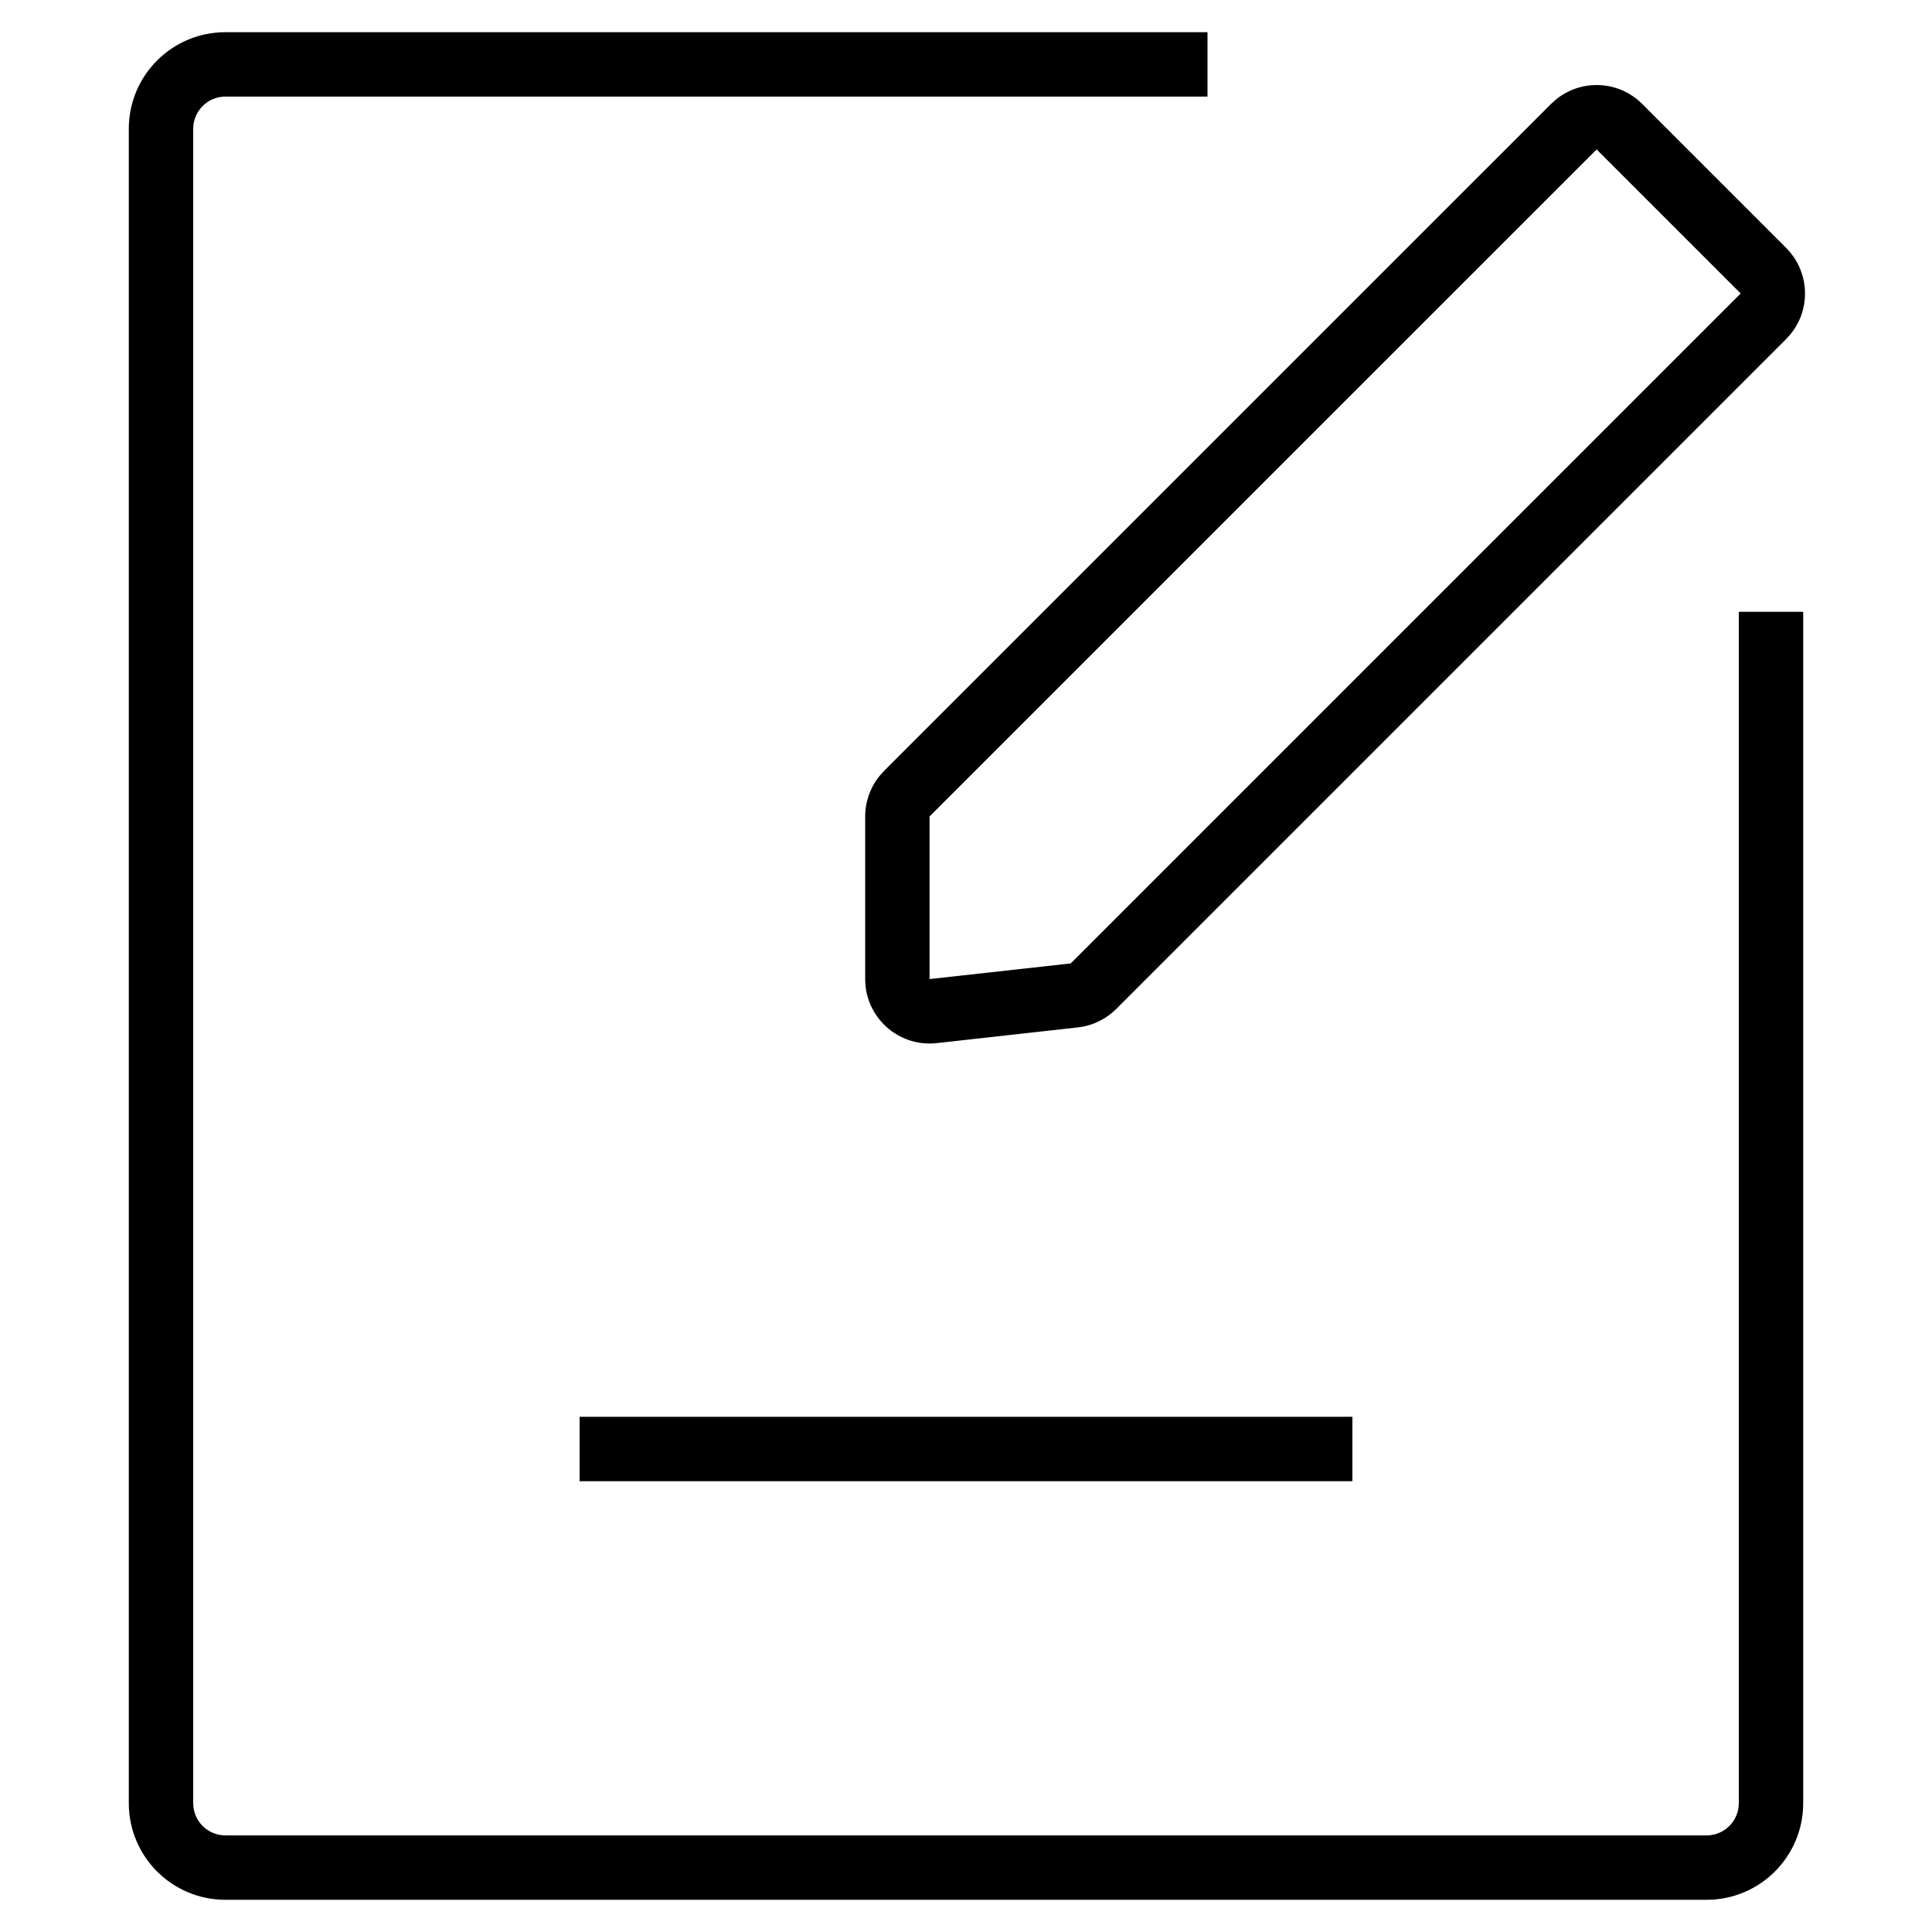 <svg width="60" height="60" viewBox="0 0 60 60" fill="none" xmlns="http://www.w3.org/2000/svg">
<path d="M37.5 3H7C6.448 3 6 3.448 6 4V56C6 56.552 6.448 57 7 57H53C53.552 57 54 56.552 54 56V19H56V56C56 57.657 54.657 59 53 59H7C5.343 59 4 57.657 4 56V4C4 2.343 5.343 1 7 1H37.5V3ZM42 46H18V44H42V46ZM48.322 3.09C49.108 2.449 50.267 2.494 50.999 3.227L55.472 7.7L55.608 7.852C56.206 8.585 56.207 9.643 55.608 10.376L55.472 10.528L49.585 4.641L28.868 25.356V30.406L33.252 29.92L54.058 9.114L55.472 10.528L34.666 31.334L34.541 31.448C34.282 31.666 33.972 31.816 33.641 31.882L33.473 31.907L29.09 32.395C27.905 32.526 26.869 31.598 26.869 30.406V25.356C26.869 24.892 27.031 24.445 27.322 24.089L27.454 23.942L48.17 3.227L48.322 3.09Z" fill="black"/>
</svg>
